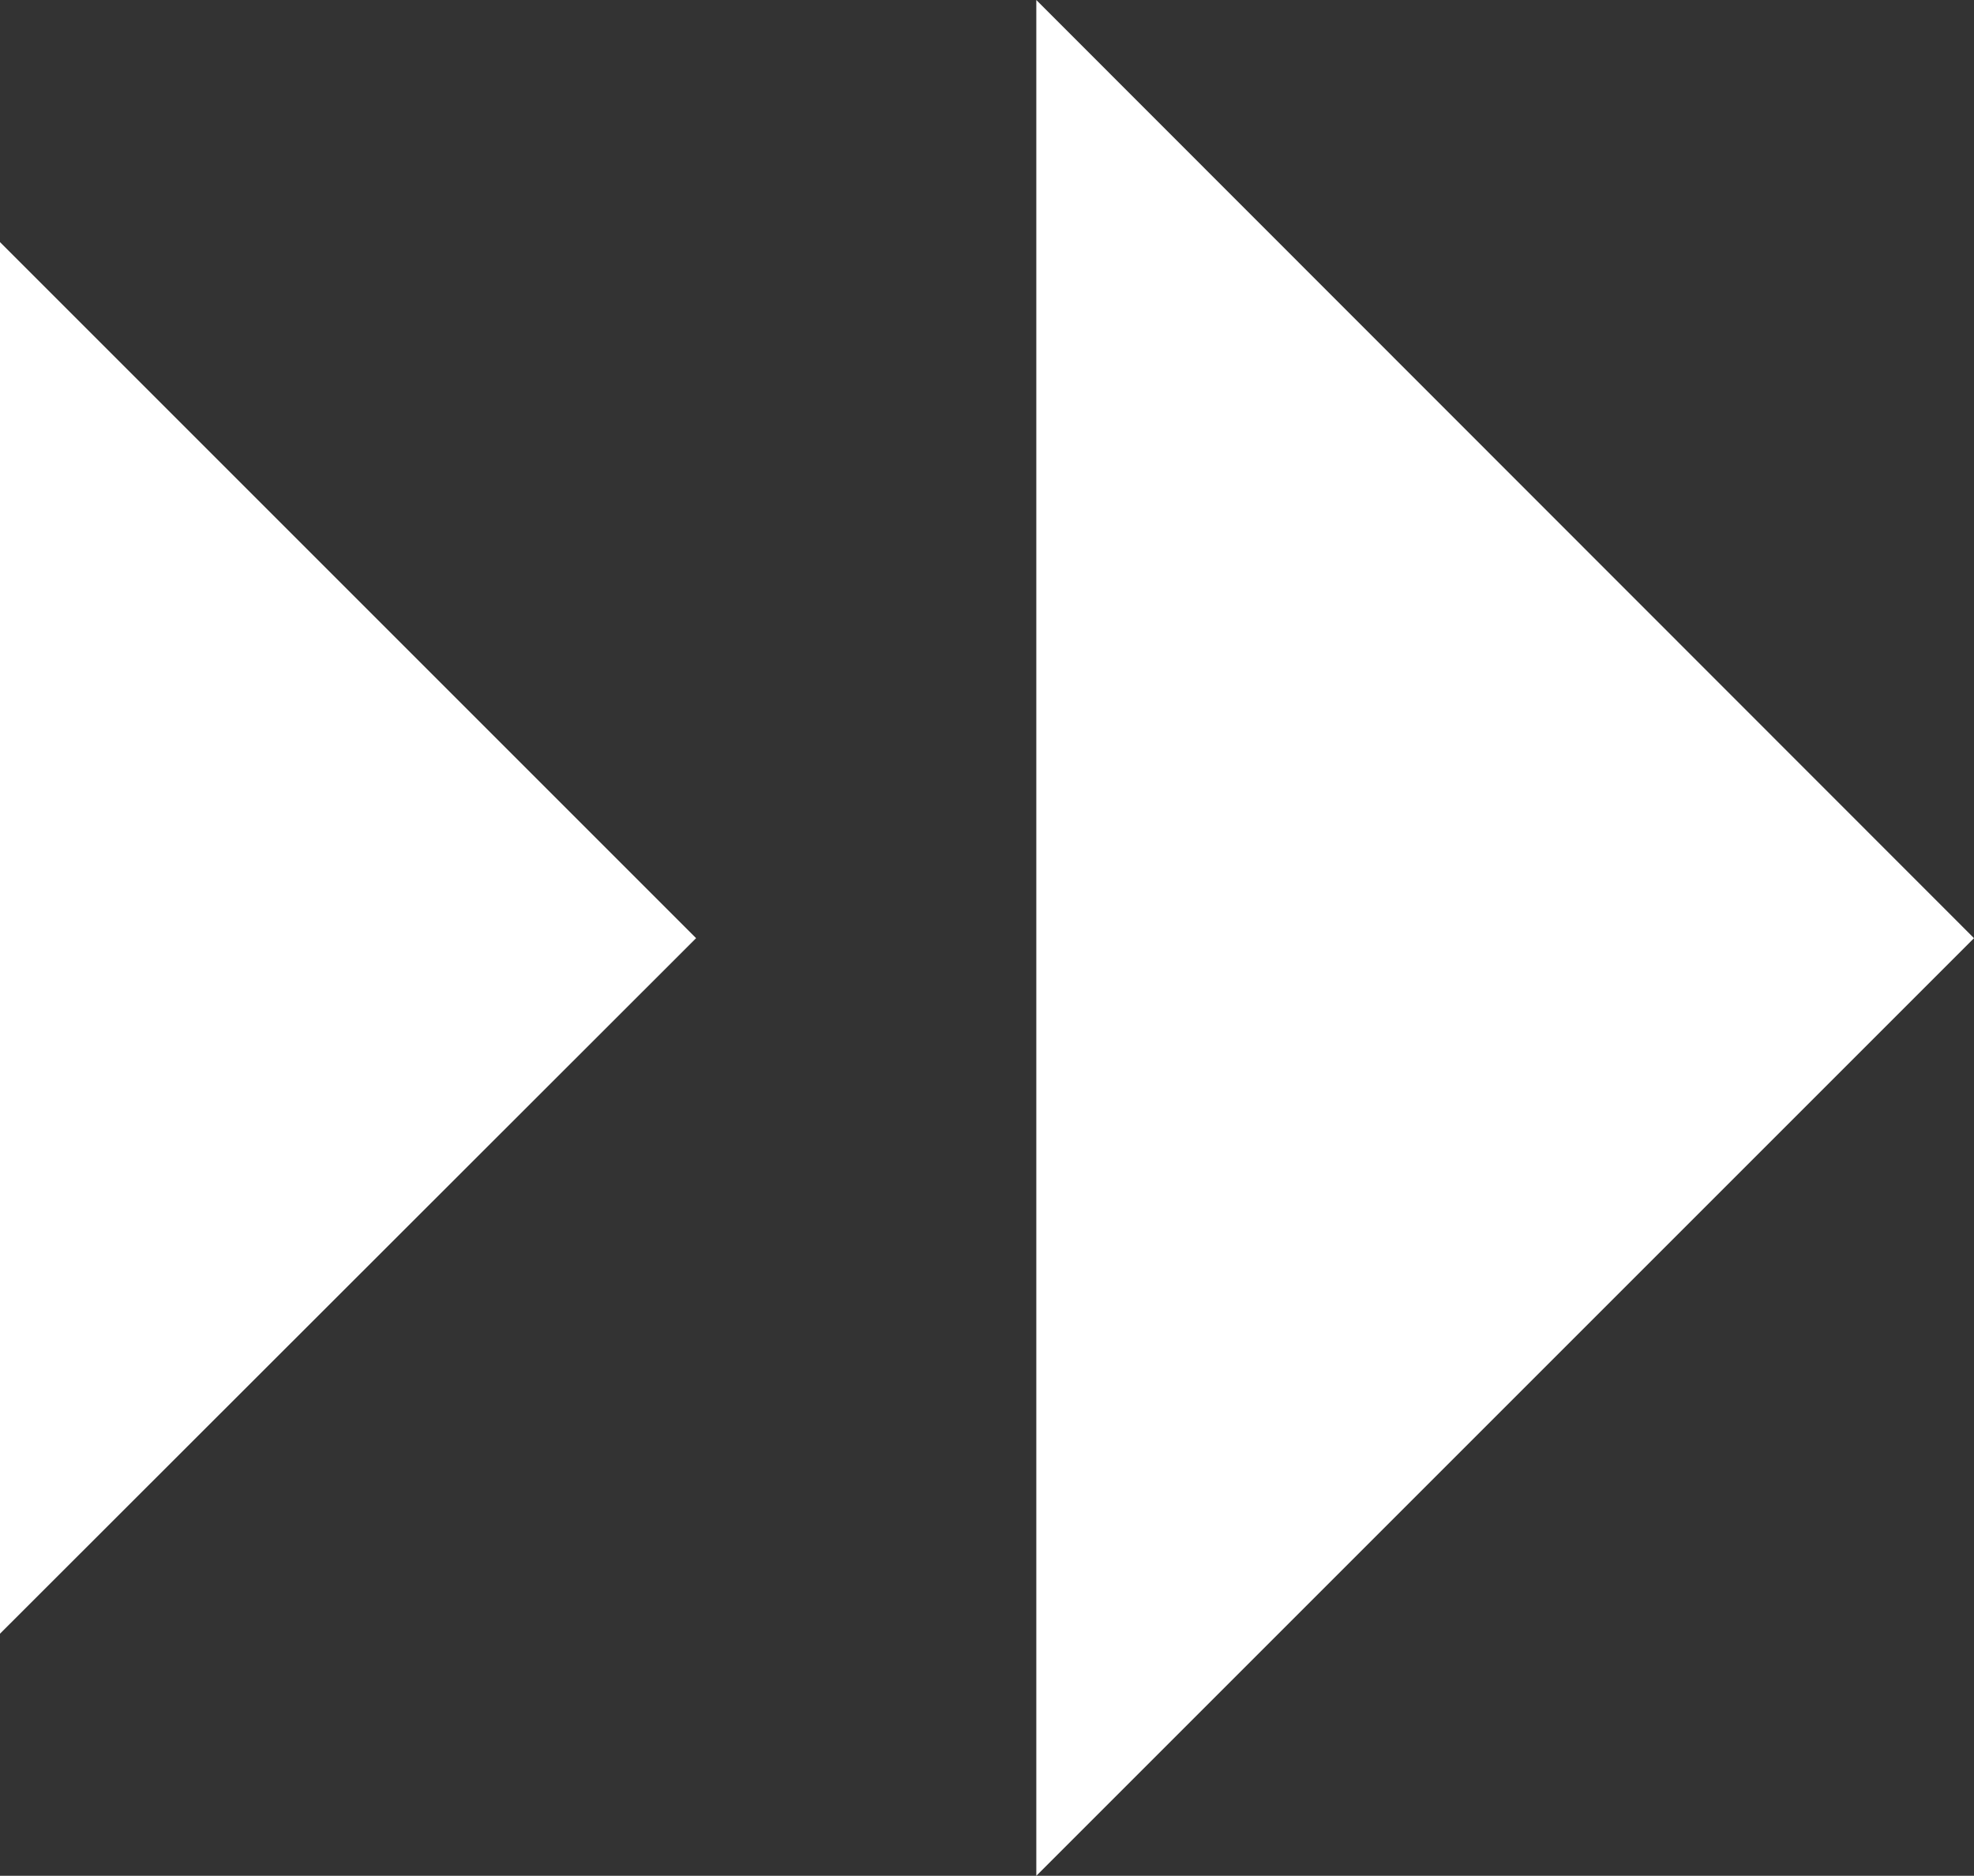 <svg id="Laag_1" data-name="Laag 1" xmlns="http://www.w3.org/2000/svg" viewBox="0 0 37.83 35.95"><rect x="0" y="0" width="37.83" height="35.95" fill="#333333" stroke="none"/><defs><style>.cls-1{fill:#fff;}</style></defs><title>next</title><polyline class="cls-1" points="19.86 0 37.83 17.98 19.86 35.95"/><polyline class="cls-1" points="0 4.64 13.34 17.98 0 31.31"/></svg>